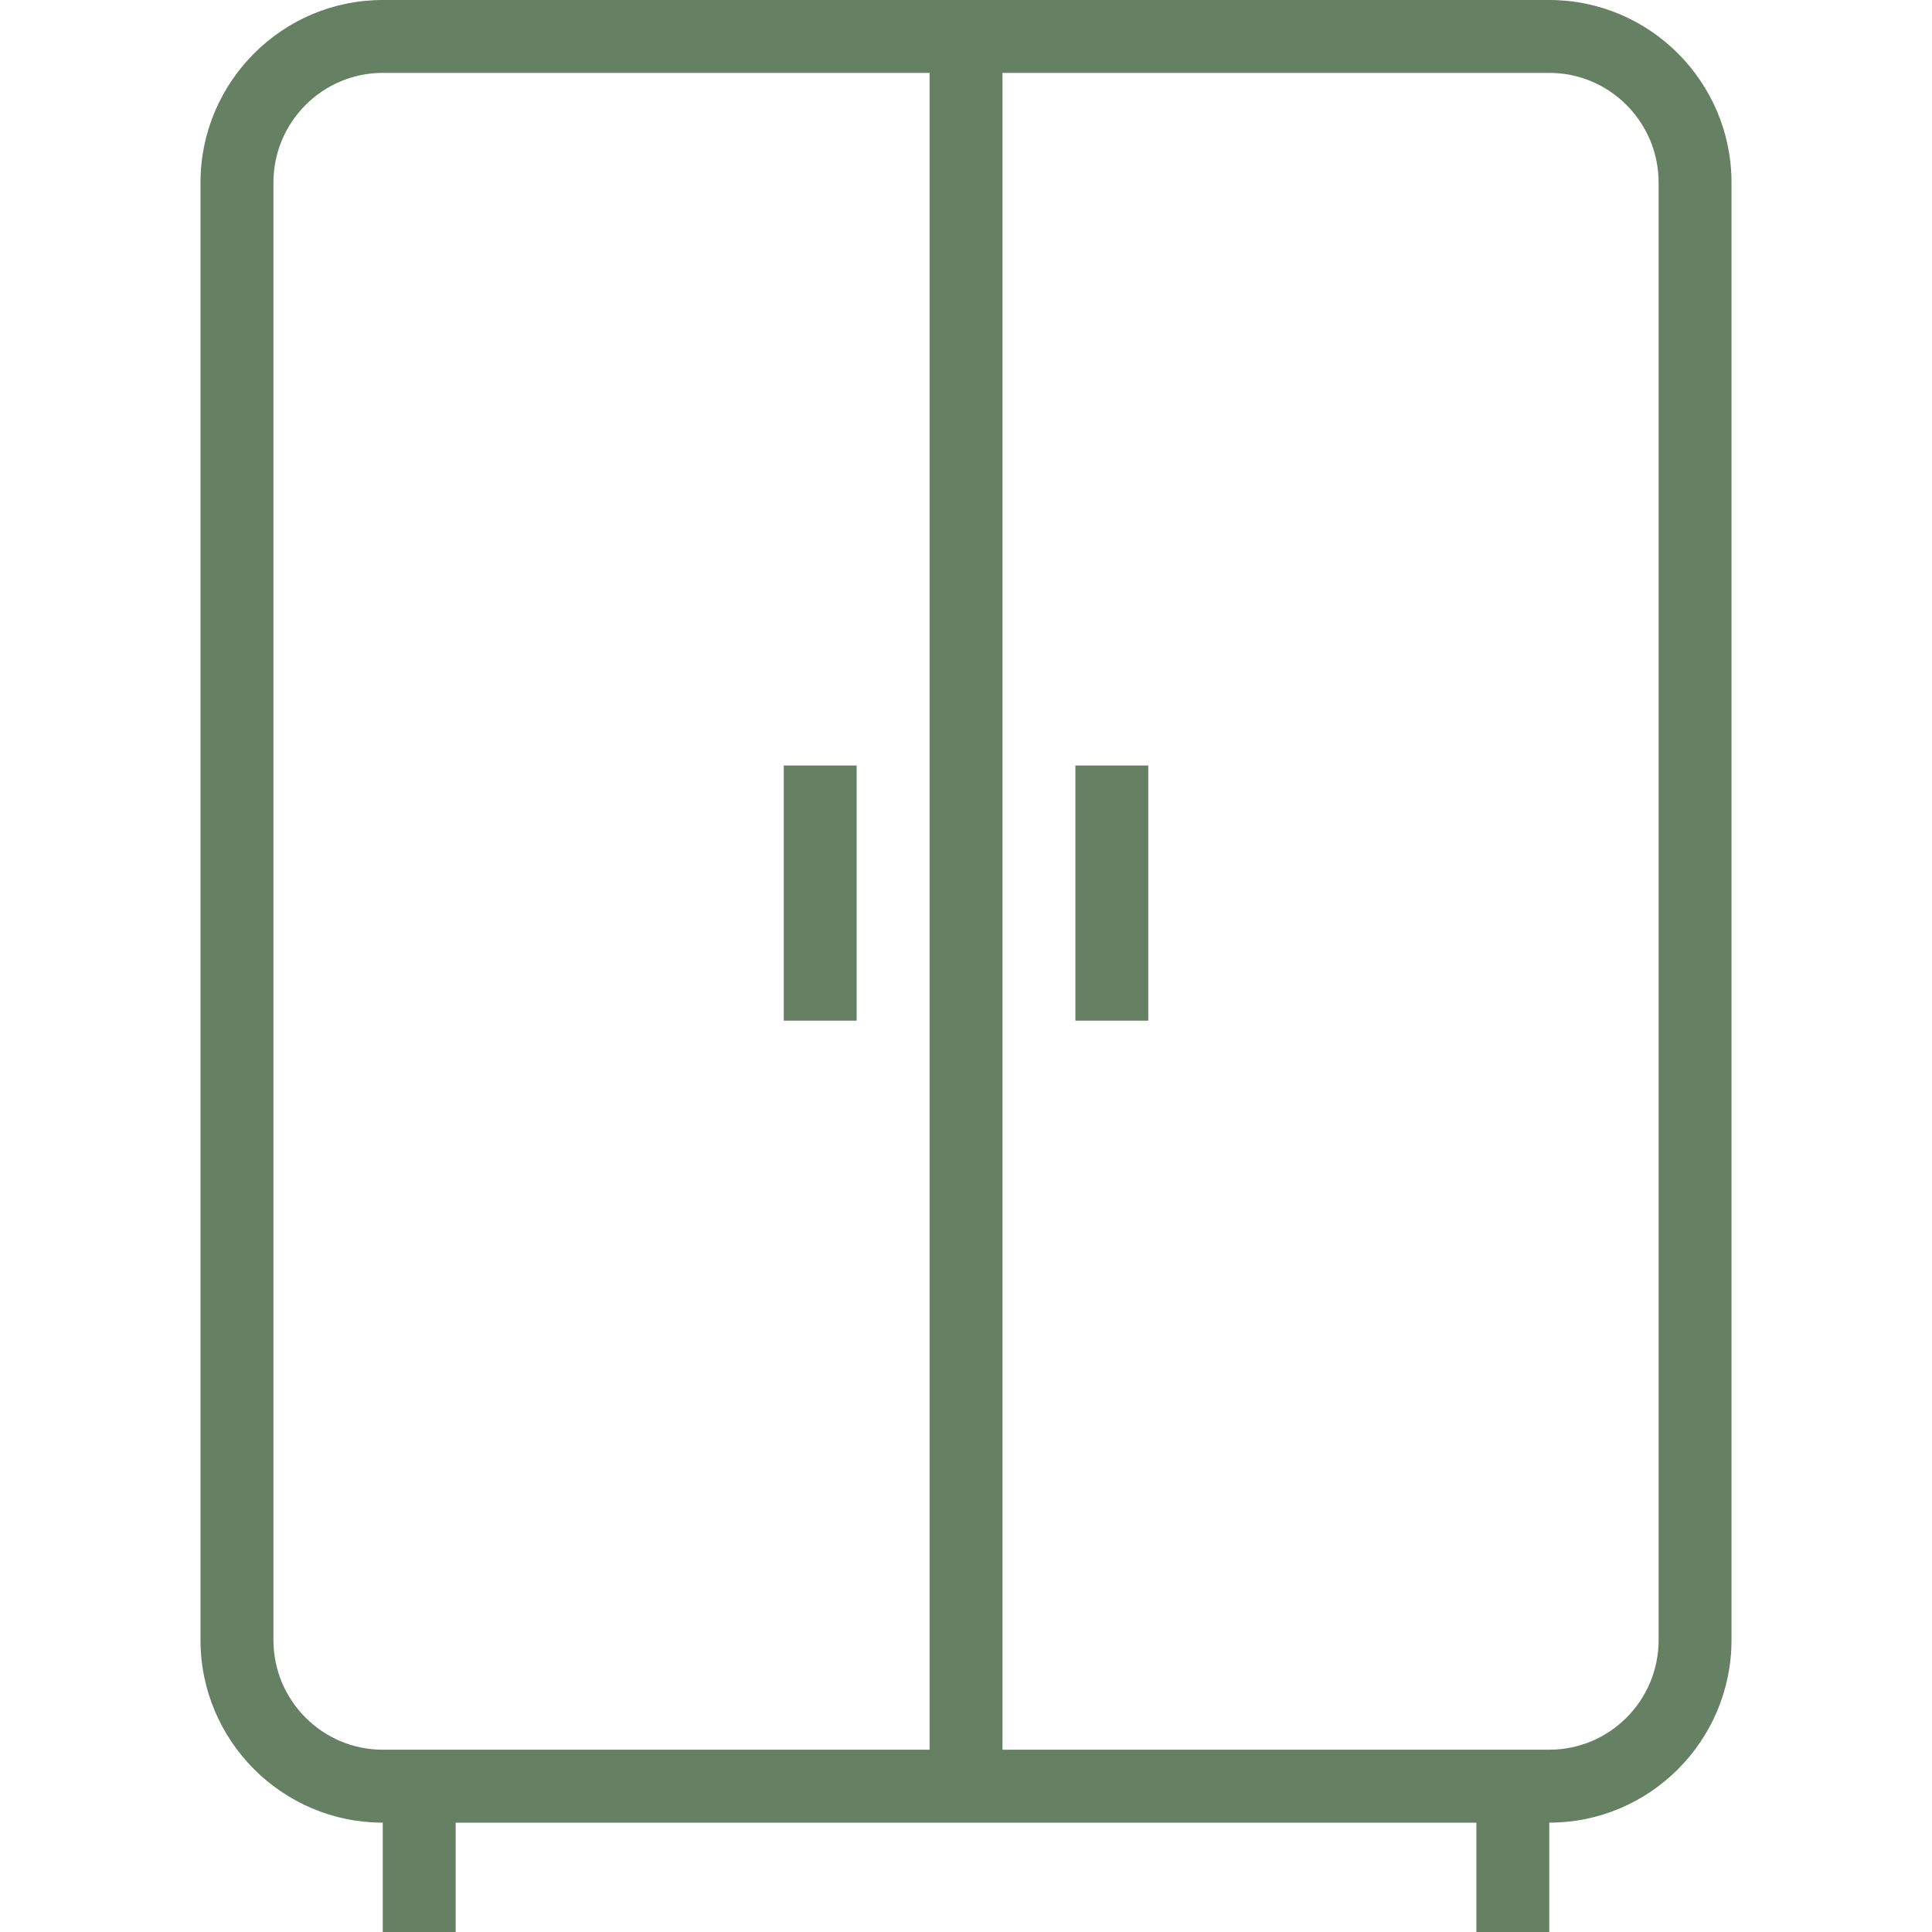 <?xml version="1.0" encoding="UTF-8"?> <svg xmlns="http://www.w3.org/2000/svg" width="40" height="40" viewBox="0 0 40 40" fill="none"><path d="M32.077 0H20H7.924C5.844 0 4.151 1.697 4.151 3.781V33.955C4.151 36.039 5.844 37.736 7.924 37.736H7.925V40H9.434V37.736H20H30.567V40H32.076V37.736H32.077C34.157 37.736 35.849 36.039 35.849 33.955V3.781C35.849 1.697 34.157 0 32.077 0ZM7.925 36.226C6.676 36.226 5.661 35.208 5.661 33.955V3.781C5.661 2.528 6.676 1.509 7.924 1.509H19.246V36.226H9.434H7.925ZM34.34 33.955C34.34 35.208 33.325 36.226 32.077 36.226H32.076H30.567H20.755V1.509H32.077C33.325 1.509 34.34 2.528 34.34 3.781V33.955Z" fill="#668063"></path><path d="M17.736 15.849H16.227V21.132H17.736V15.849Z" fill="#668063"></path><path d="M23.774 15.849H22.265V21.132H23.774V15.849Z" fill="#668063"></path></svg> 